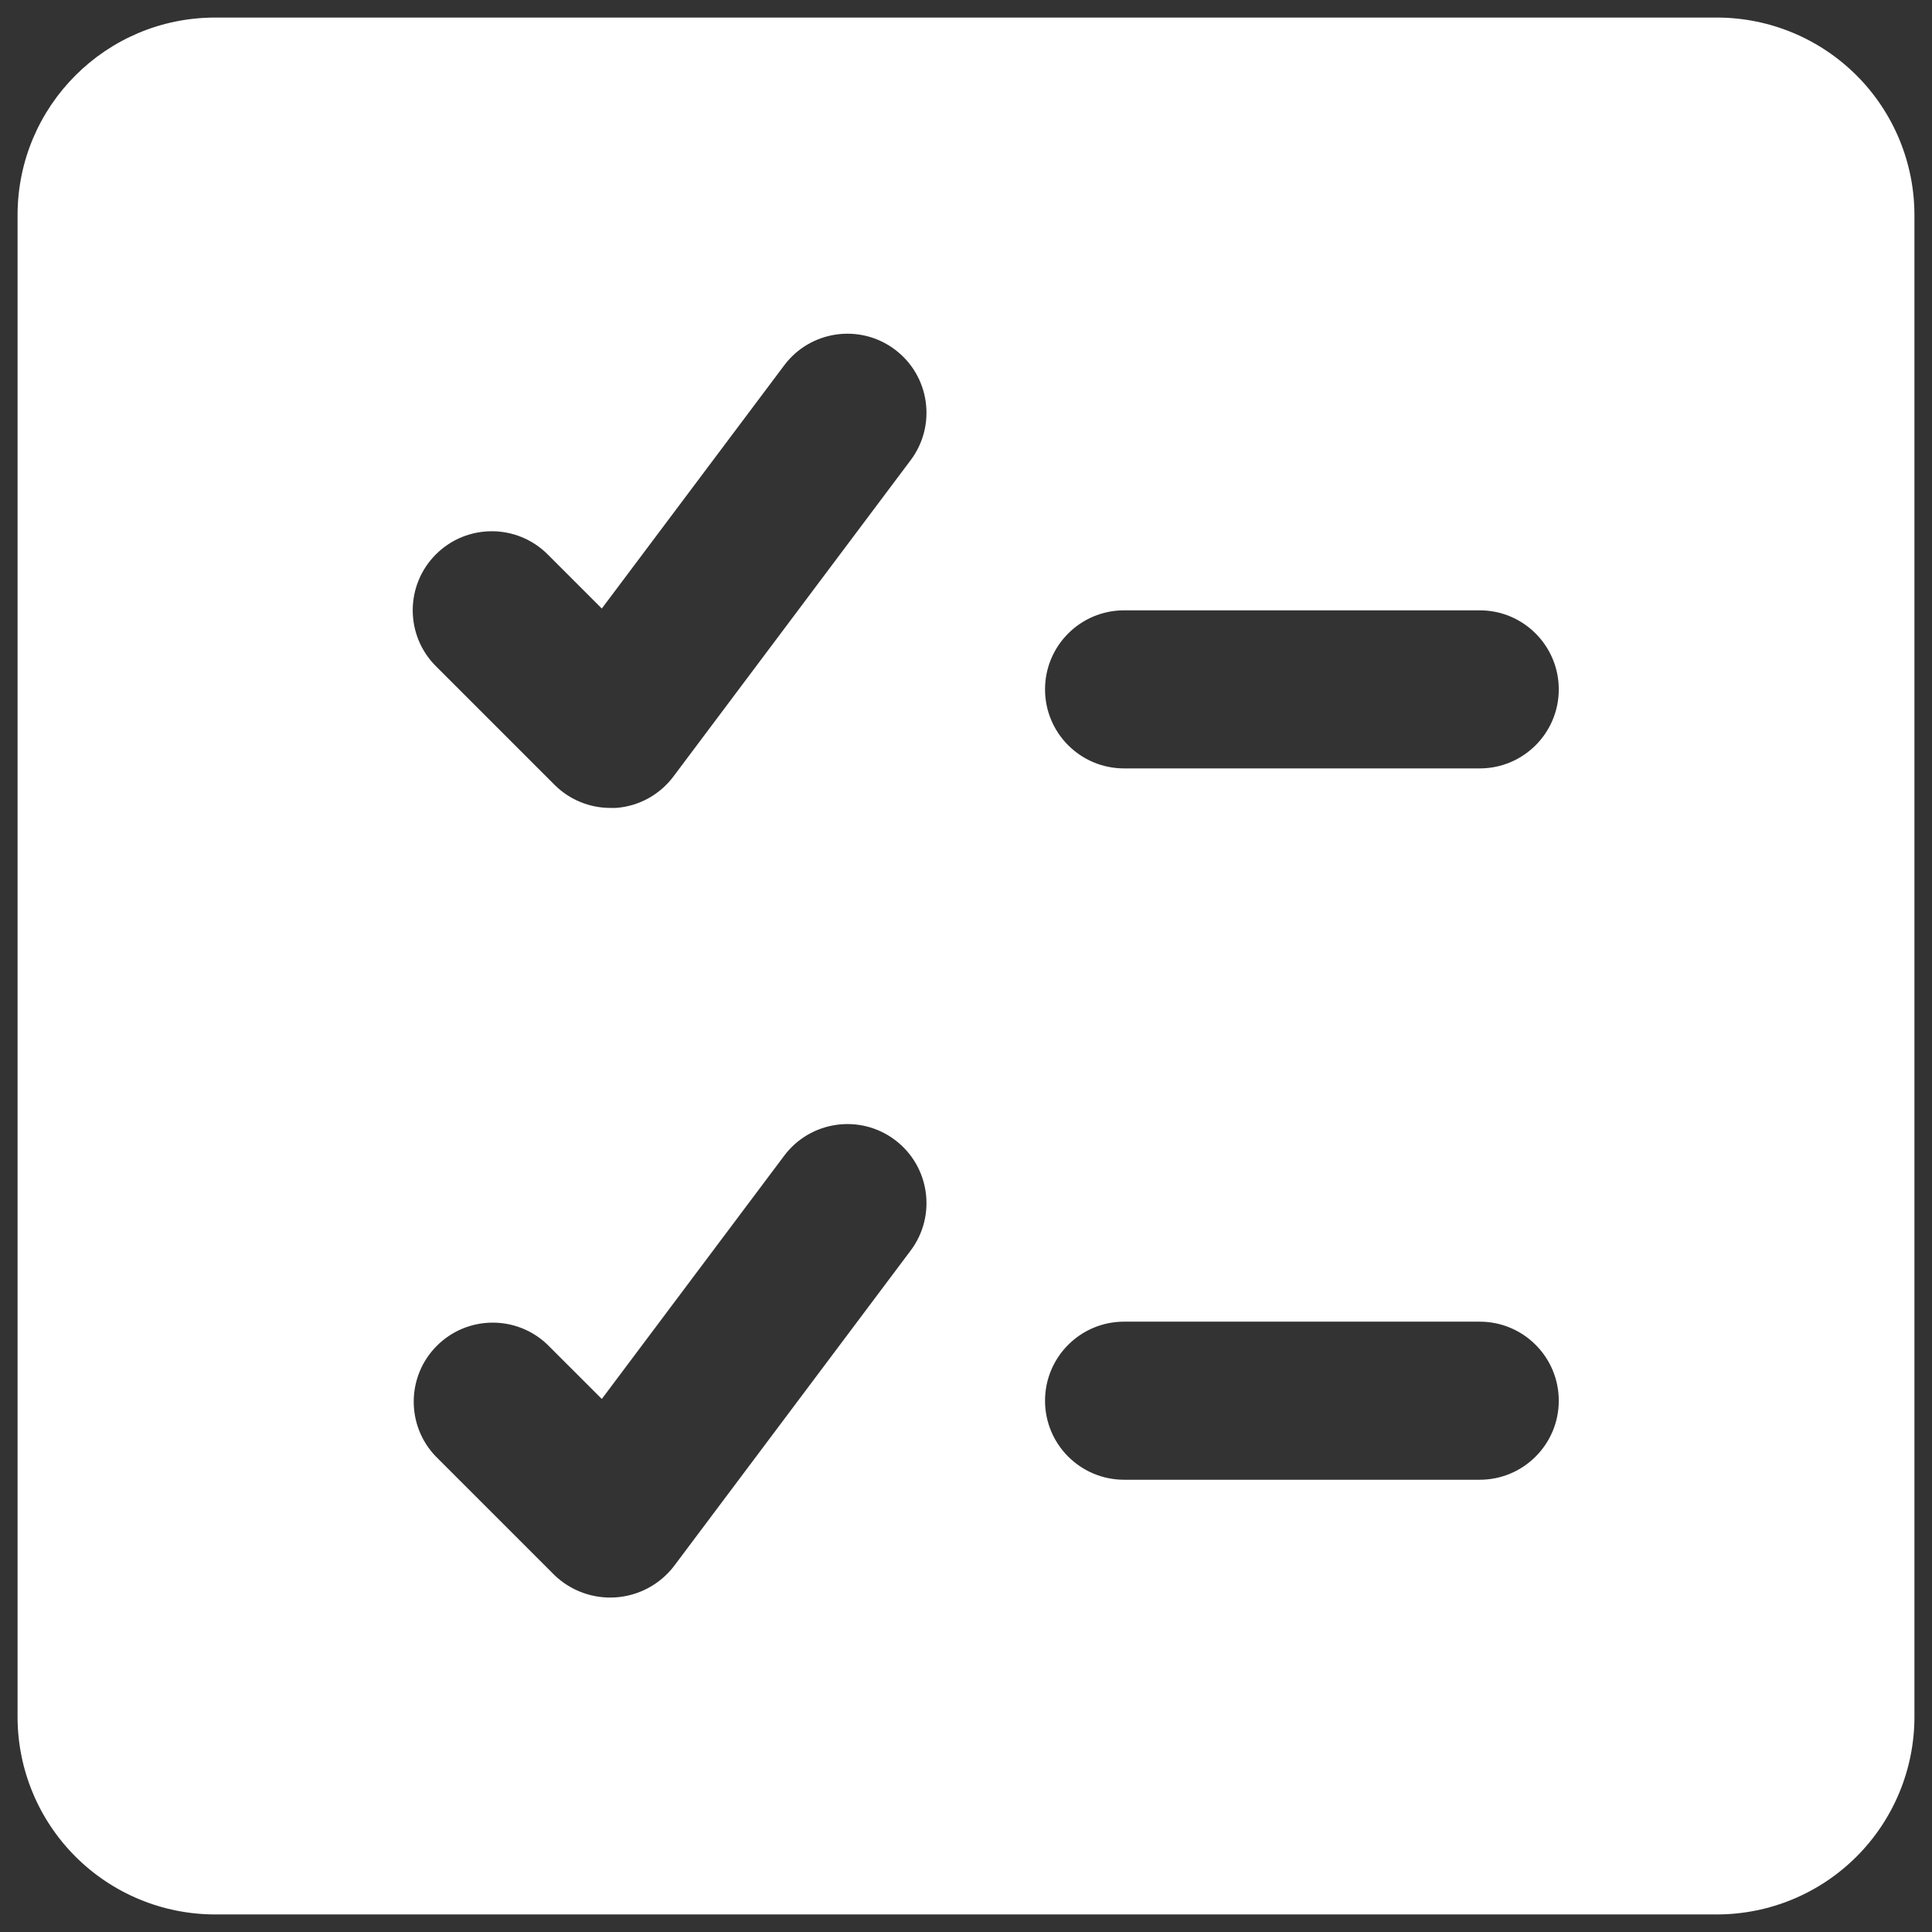 <?xml version="1.0" encoding="UTF-8"?>
<svg width="110px" height="110px" viewBox="0 0 110 110" version="1.1" xmlns="http://www.w3.org/2000/svg" xmlns:xlink="http://www.w3.org/1999/xlink">
    <rect x="0" y="0" width="110" height="110" fill="#333333" stroke="none"/>
    <!-- Generator: Sketch 63.1 (92452) - https://sketch.com -->
    <title>Survey Solutions  Copy 2</title>
    <desc>Created with Sketch.</desc>
    <g id="Survey-Solutions--Copy-2" stroke="none" stroke-width="1" fill="none" fill-rule="evenodd">
        <g id="Group" transform="translate(1, 1)" fill="#FFFFFF" fill-rule="nonzero">
            <g id="checklist">
                <path d="M96.75,0 L11.25,0 C5.037,0 0,5.037 0,11.25 L0,96.75 C0,99.734 1.185,102.595 3.295,104.705 C5.405,106.815 8.266,108 11.25,108 L96.75,108 C99.734,108 102.595,106.815 104.705,104.705 C106.815,102.595 108,99.734 108,96.75 L108,11.25 C108,8.266 106.815,5.405 104.705,3.295 C102.595,1.185 99.734,0 96.75,0 Z M83.25,42.75 L63,42.75 C60.515,42.75 58.5,40.735 58.5,38.25 C58.5,35.765 60.515,33.75 63,33.75 L83.25,33.75 C85.735,33.75 87.75,35.765 87.75,38.25 C87.75,40.735 85.735,42.75 83.25,42.75 Z M87.75,78.75 C87.75,81.235 85.735,83.25 83.25,83.25 L63,83.25 C60.515,83.25 58.5,81.235 58.5,78.75 C58.5,76.265 60.515,74.25 63,74.25 L83.25,74.25 C85.735,74.25 87.75,76.265 87.75,78.75 Z M50.85,25.2 L37.35,43.2 C36.57,44.248 35.372,44.905 34.069,45 L33.75,45 C32.557,45 31.412,44.525 30.569,43.681 L23.819,36.931 C22.06,35.174 22.059,32.325 23.816,30.566 C25.573,28.808 28.423,28.807 30.181,30.564 L33.264,33.647 L43.65,19.8 C45.141,17.812 47.962,17.409 49.95,18.9 C51.938,20.391 52.341,23.212 50.85,25.2 L50.85,25.2 Z M50.85,70.2 L37.35,88.2 C36.552,89.221 35.359,89.855 34.066,89.947 C32.774,90.039 31.503,89.579 30.569,88.681 L23.819,81.931 C22.113,80.166 22.138,77.359 23.873,75.623 C25.609,73.888 28.416,73.863 30.181,75.569 L33.264,78.651 L43.65,64.8 C45.141,62.812 47.962,62.409 49.95,63.9 C51.938,65.391 52.341,68.212 50.85,70.2 L50.85,70.2 Z" id="Shape"></path>
            </g>
        </g>
    </g>
</svg>